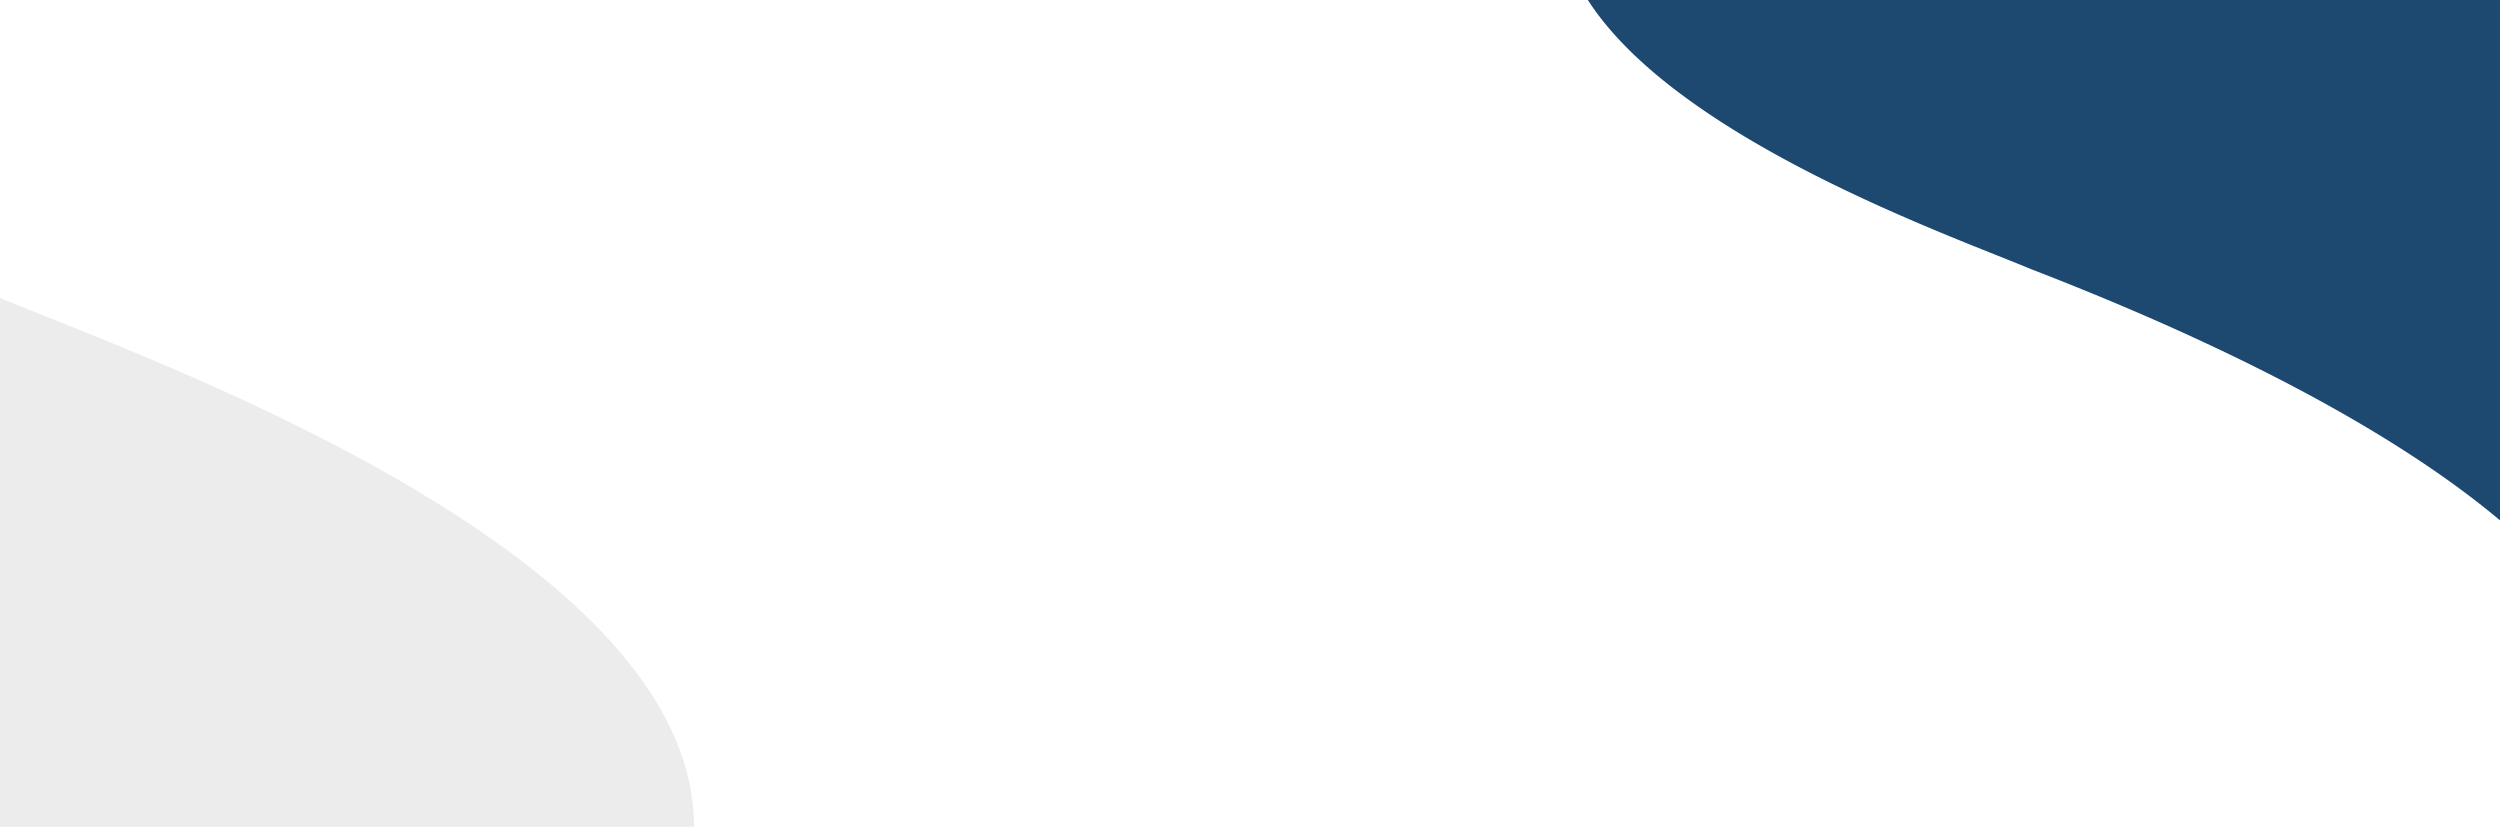 <svg data-name="Layer 1" xmlns="http://www.w3.org/2000/svg" viewBox="0 0 1920 635"><defs><linearGradient id="b" x1="541.09" y1="613.09" x2="541.09" y2="614.13" gradientTransform="matrix(737.17 0 0 -664.39 -397274.32 407817.06)" gradientUnits="userSpaceOnUse"><stop offset="0" stop-color="#1d486f"/><stop offset=".81" stop-color="#1d486f"/><stop offset="1" stop-color="#32355b"/></linearGradient><clipPath id="a"><path d="M0 0h1920v635H0z" fill="none"/></clipPath></defs><path d="M0 0h1920v635H0z" fill="#fff"/><g clip-path="url(#a)"><path d="M-641.33-182.58S-583 3.45-2.47 227.83c113.35 47.24 544.58 198 535.33 414.19a162.06 162.06 0 01-2.37 21.52C473.94 983.24-674 1143-672.52 93.33c-1-97.38 8.17-193.72 31.19-275.91z" fill="#ececec"/><path d="M1992.4 484.57s-39.51-125.95-432.53-277.87c-76.74-32-368.7-134-362.43-280.42a109.52 109.52 0 011.6-14.56c38.29-216.46 815.47-324.65 814.48 386 .67 65.97-5.52 131.2-21.12 186.85z" fill="url(#b)"/></g></svg>